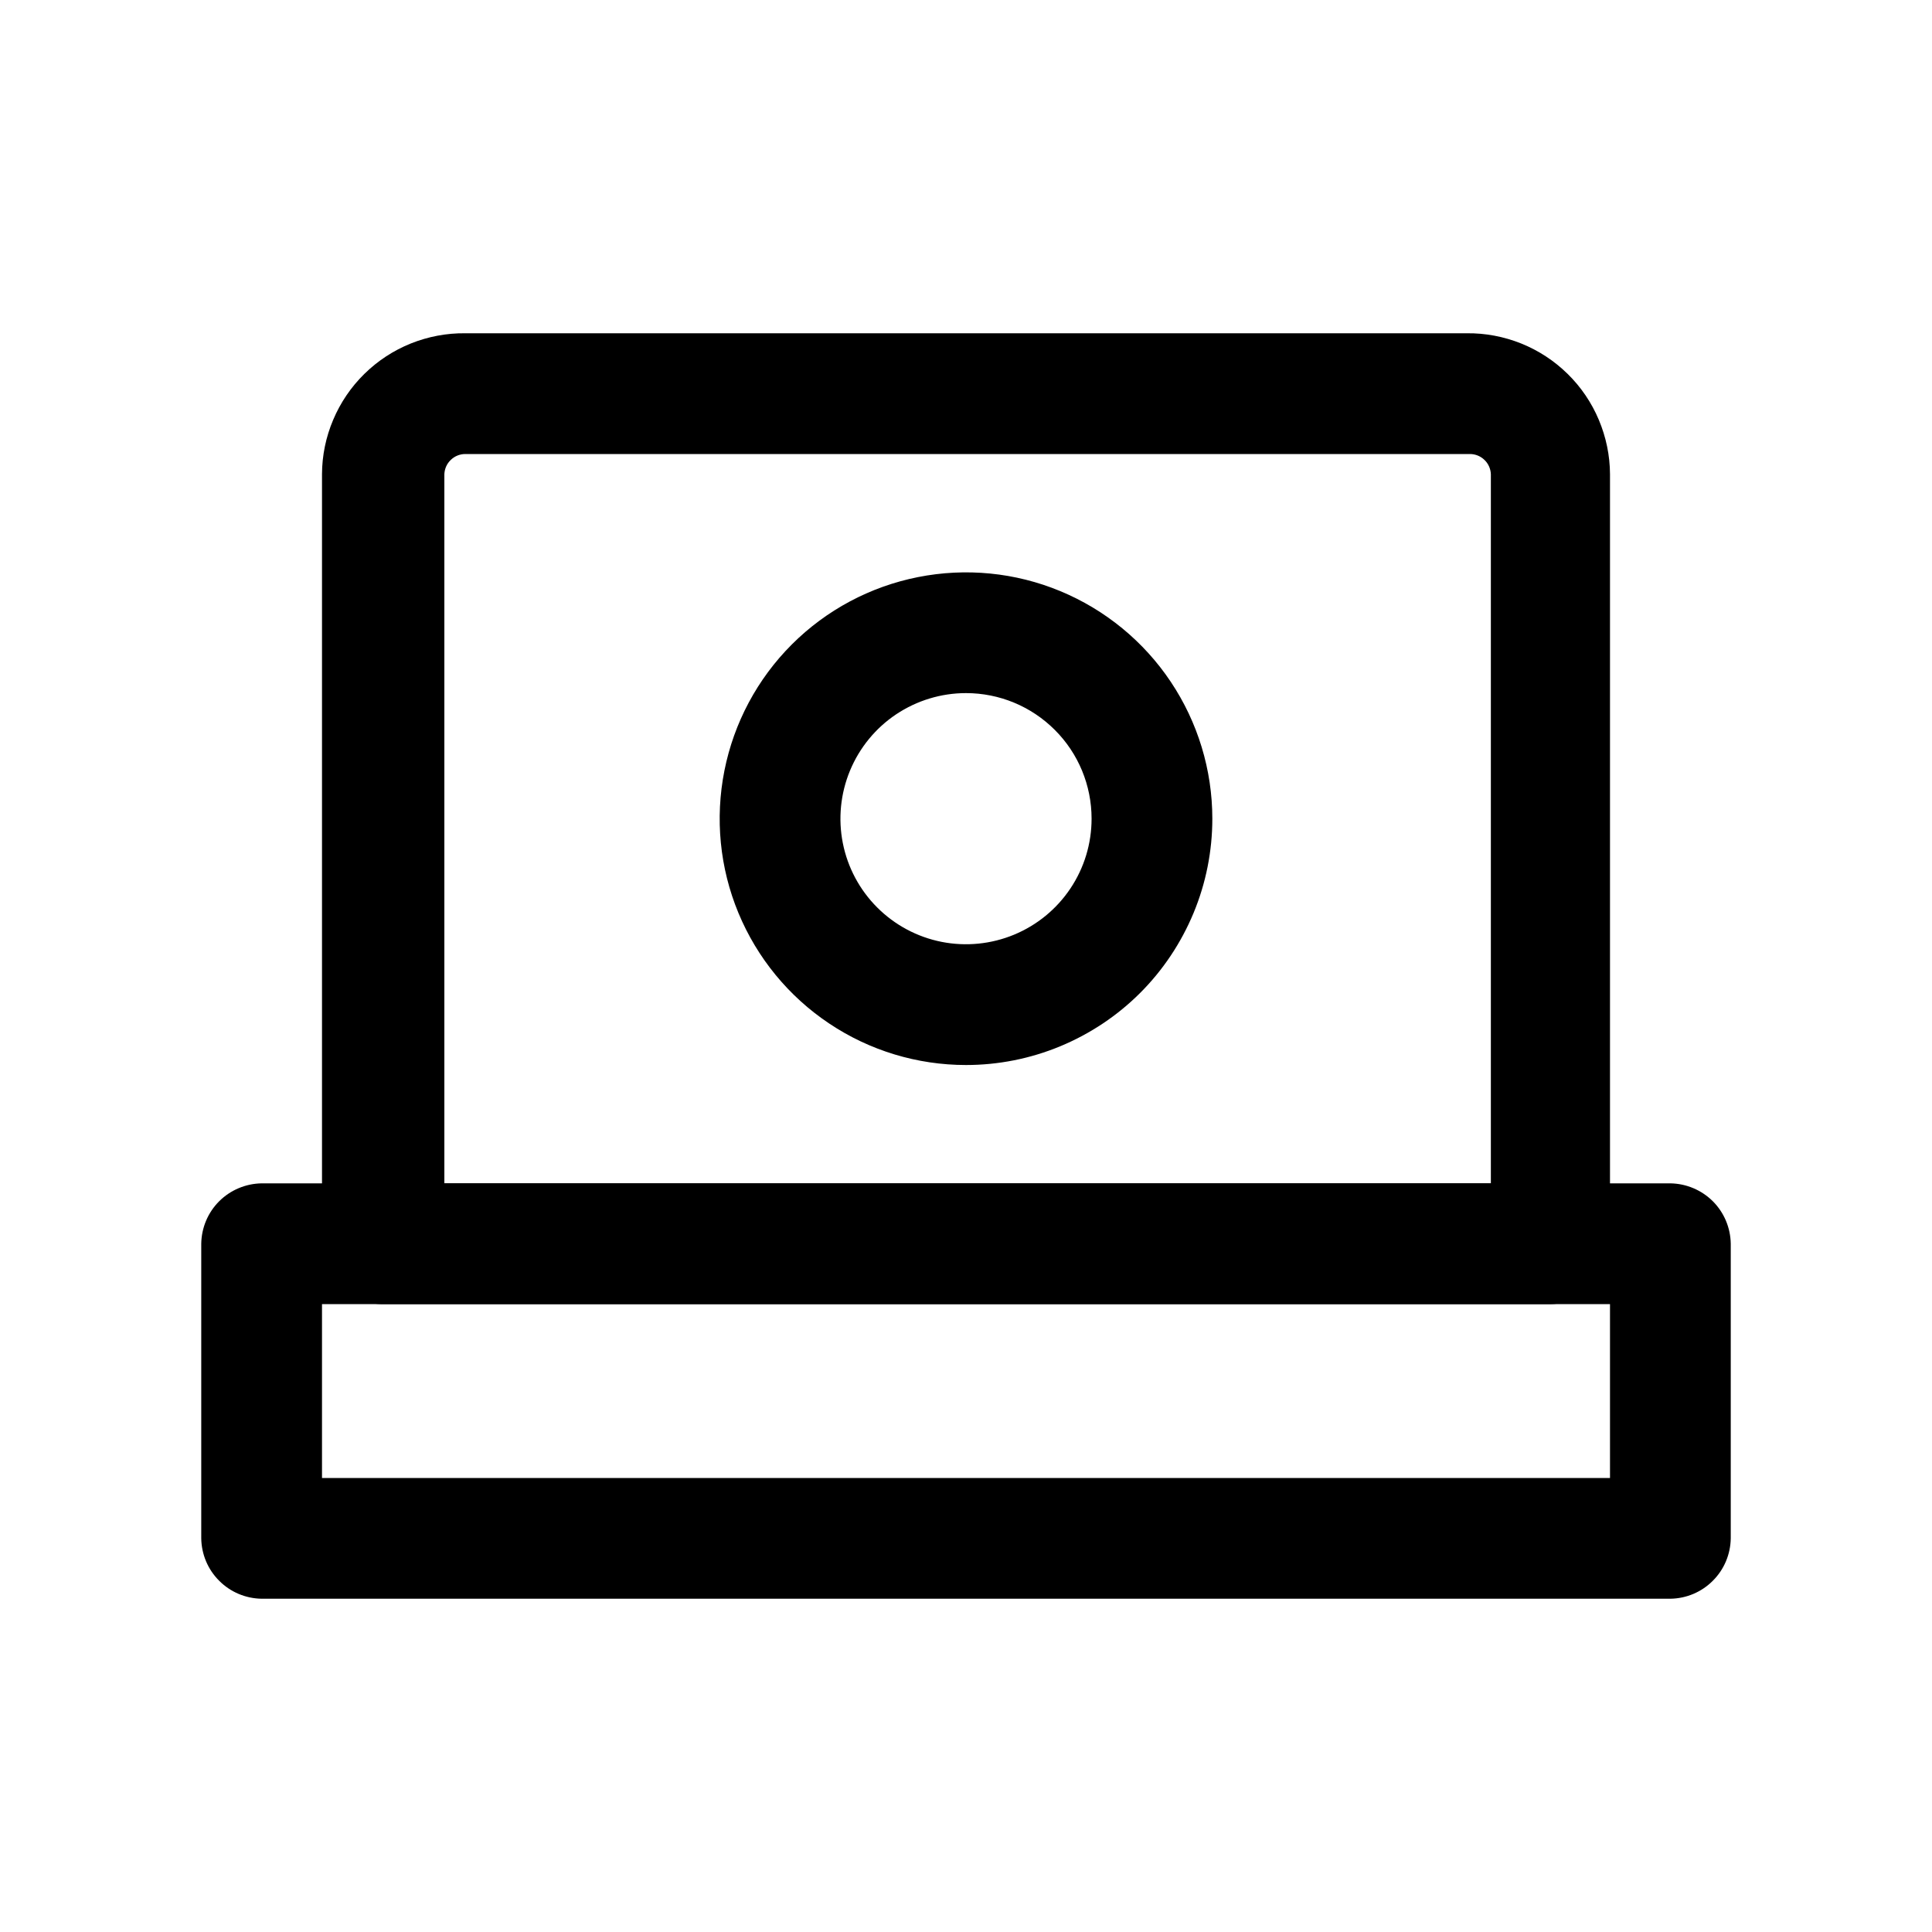 <?xml version="1.0" encoding="utf-8"?><!-- Скачано с сайта svg4.ru / Downloaded from svg4.ru -->
<svg width="800px" height="800px" viewBox="0 0 24 24" fill="none" xmlns="http://www.w3.org/2000/svg">
<path d="M19.23 16.2H4.77C4.67 16.203 4.57 16.185 4.477 16.149C4.384 16.112 4.298 16.057 4.227 15.988C4.155 15.918 4.098 15.834 4.059 15.742C4.02 15.649 4 15.55 4 15.45V5.89C4.001 5.658 4.048 5.429 4.139 5.215C4.229 5.001 4.361 4.807 4.526 4.645C4.692 4.482 4.887 4.354 5.103 4.267C5.318 4.181 5.548 4.137 5.78 4.14H18.22C18.452 4.137 18.682 4.181 18.897 4.267C19.113 4.354 19.308 4.482 19.474 4.645C19.639 4.807 19.771 5.001 19.861 5.215C19.951 5.429 19.999 5.658 20 5.89V15.45C20 15.55 19.98 15.649 19.941 15.742C19.902 15.834 19.845 15.918 19.773 15.988C19.701 16.057 19.616 16.112 19.523 16.149C19.43 16.185 19.33 16.203 19.23 16.2ZM5.52 14.7H18.52V5.89C18.517 5.823 18.489 5.759 18.44 5.713C18.392 5.666 18.327 5.64 18.26 5.64H5.78C5.713 5.64 5.648 5.666 5.6 5.713C5.551 5.759 5.523 5.823 5.52 5.89V14.7Z" fill="#000000"/>
<path d="M20.75 19.86H3.25C3.052 19.857 2.863 19.778 2.723 19.637C2.582 19.497 2.503 19.308 2.5 19.11V15.45C2.503 15.252 2.582 15.063 2.723 14.922C2.863 14.783 3.052 14.703 3.25 14.7H20.75C20.948 14.703 21.137 14.783 21.277 14.922C21.418 15.063 21.497 15.252 21.5 15.45V19.11C21.497 19.308 21.418 19.497 21.277 19.637C21.137 19.778 20.948 19.857 20.75 19.86ZM4 18.36H20V16.2H4V18.36Z" fill="#000000"/>
<path d="M12 13.23C11.395 13.23 10.803 13.051 10.3 12.714C9.797 12.378 9.405 11.9 9.173 11.341C8.941 10.782 8.881 10.167 8.999 9.573C9.117 8.979 9.408 8.434 9.836 8.006C10.264 7.578 10.809 7.287 11.403 7.169C11.997 7.051 12.612 7.111 13.171 7.343C13.73 7.575 14.208 7.967 14.544 8.47C14.88 8.973 15.06 9.565 15.06 10.17C15.06 10.572 14.981 10.97 14.827 11.341C14.673 11.712 14.448 12.05 14.164 12.334C13.88 12.618 13.542 12.843 13.171 12.997C12.8 13.151 12.402 13.23 12 13.23ZM12 8.61C11.691 8.61 11.39 8.702 11.133 8.873C10.877 9.044 10.677 9.288 10.559 9.573C10.441 9.858 10.41 10.172 10.47 10.474C10.53 10.777 10.679 11.055 10.897 11.273C11.115 11.491 11.393 11.64 11.696 11.7C11.998 11.76 12.312 11.729 12.597 11.611C12.882 11.493 13.126 11.293 13.297 11.037C13.469 10.78 13.56 10.479 13.56 10.17C13.56 9.756 13.396 9.359 13.103 9.067C12.81 8.774 12.414 8.61 12 8.61Z" fill="#000000"/>
</svg>